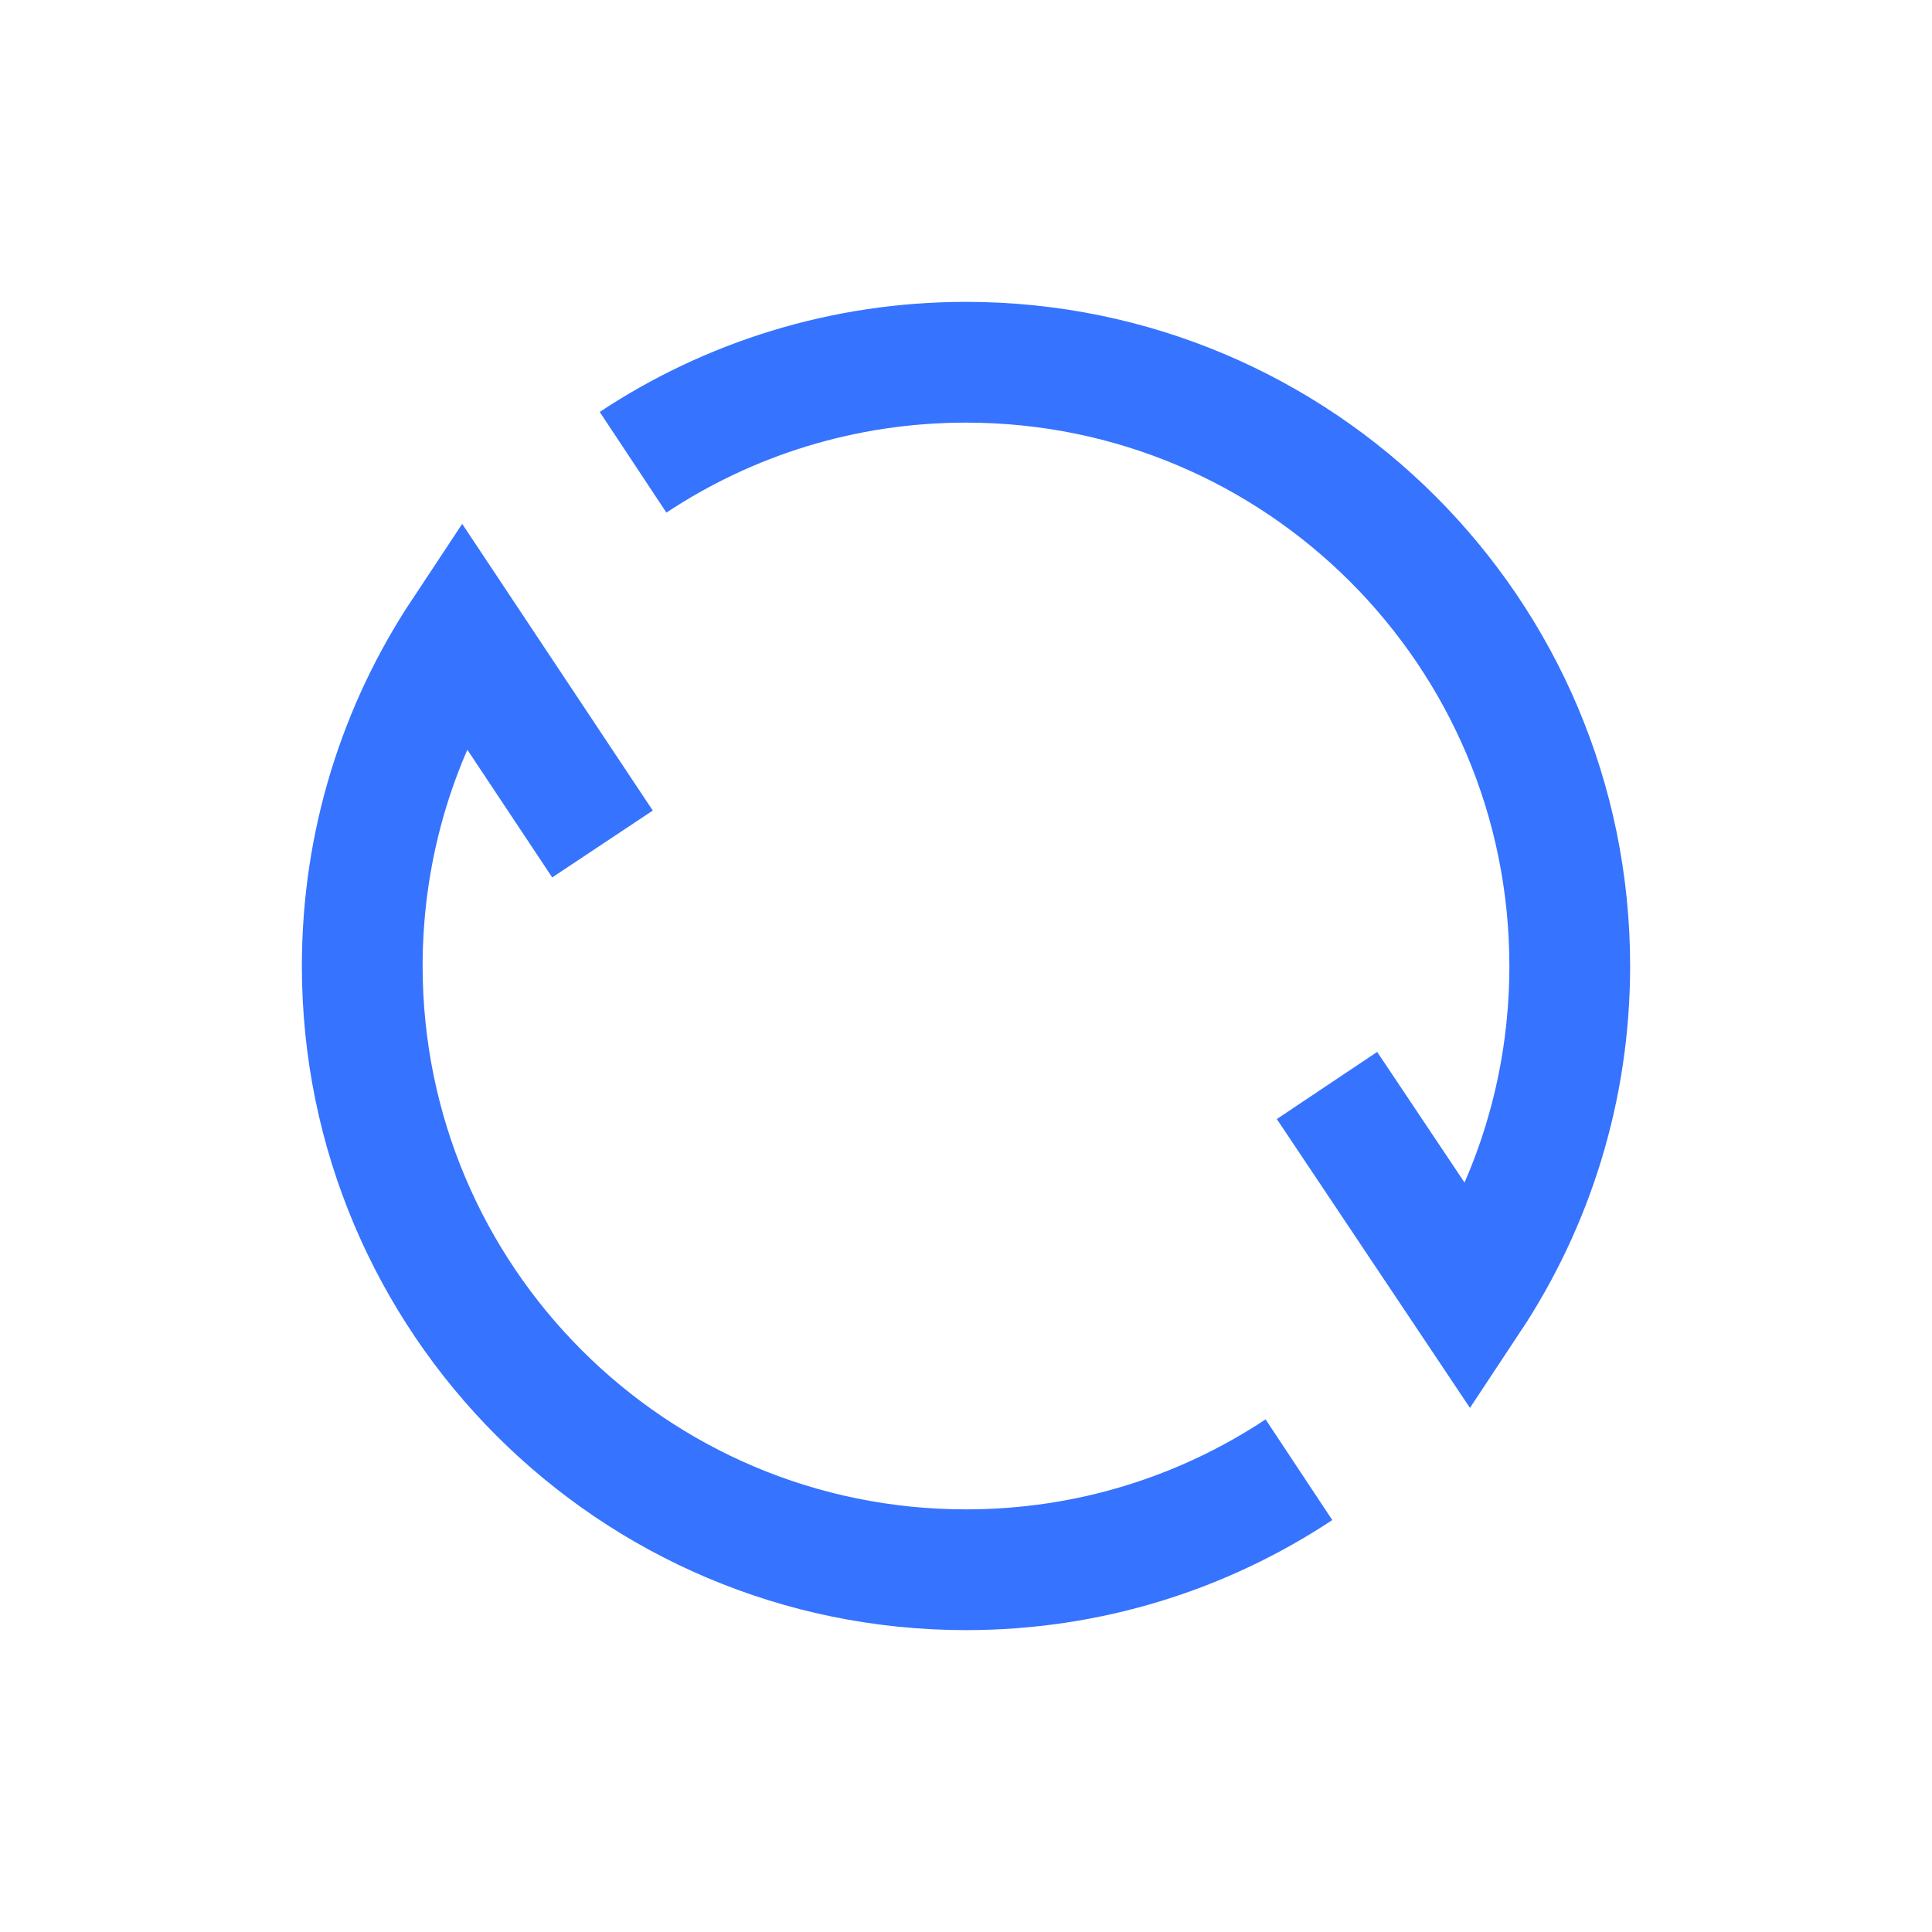 <svg width="40" height="40" viewBox="0 0 40 40" fill="none" xmlns="http://www.w3.org/2000/svg">
<path d="M26.893 30.429C24.917 31.738 22.548 32.5 20 32.5C13.096 32.5 7.5 26.904 7.5 20C7.5 17.452 8.262 15.083 9.571 13.107L12.474 17.474M13.107 9.571C15.083 8.262 17.452 7.5 20 7.5C26.904 7.5 32.5 13.096 32.5 20C32.5 22.548 31.738 24.917 30.429 26.893L27.474 22.474" stroke="#3673FE" stroke-width="2.5"/>
</svg>
